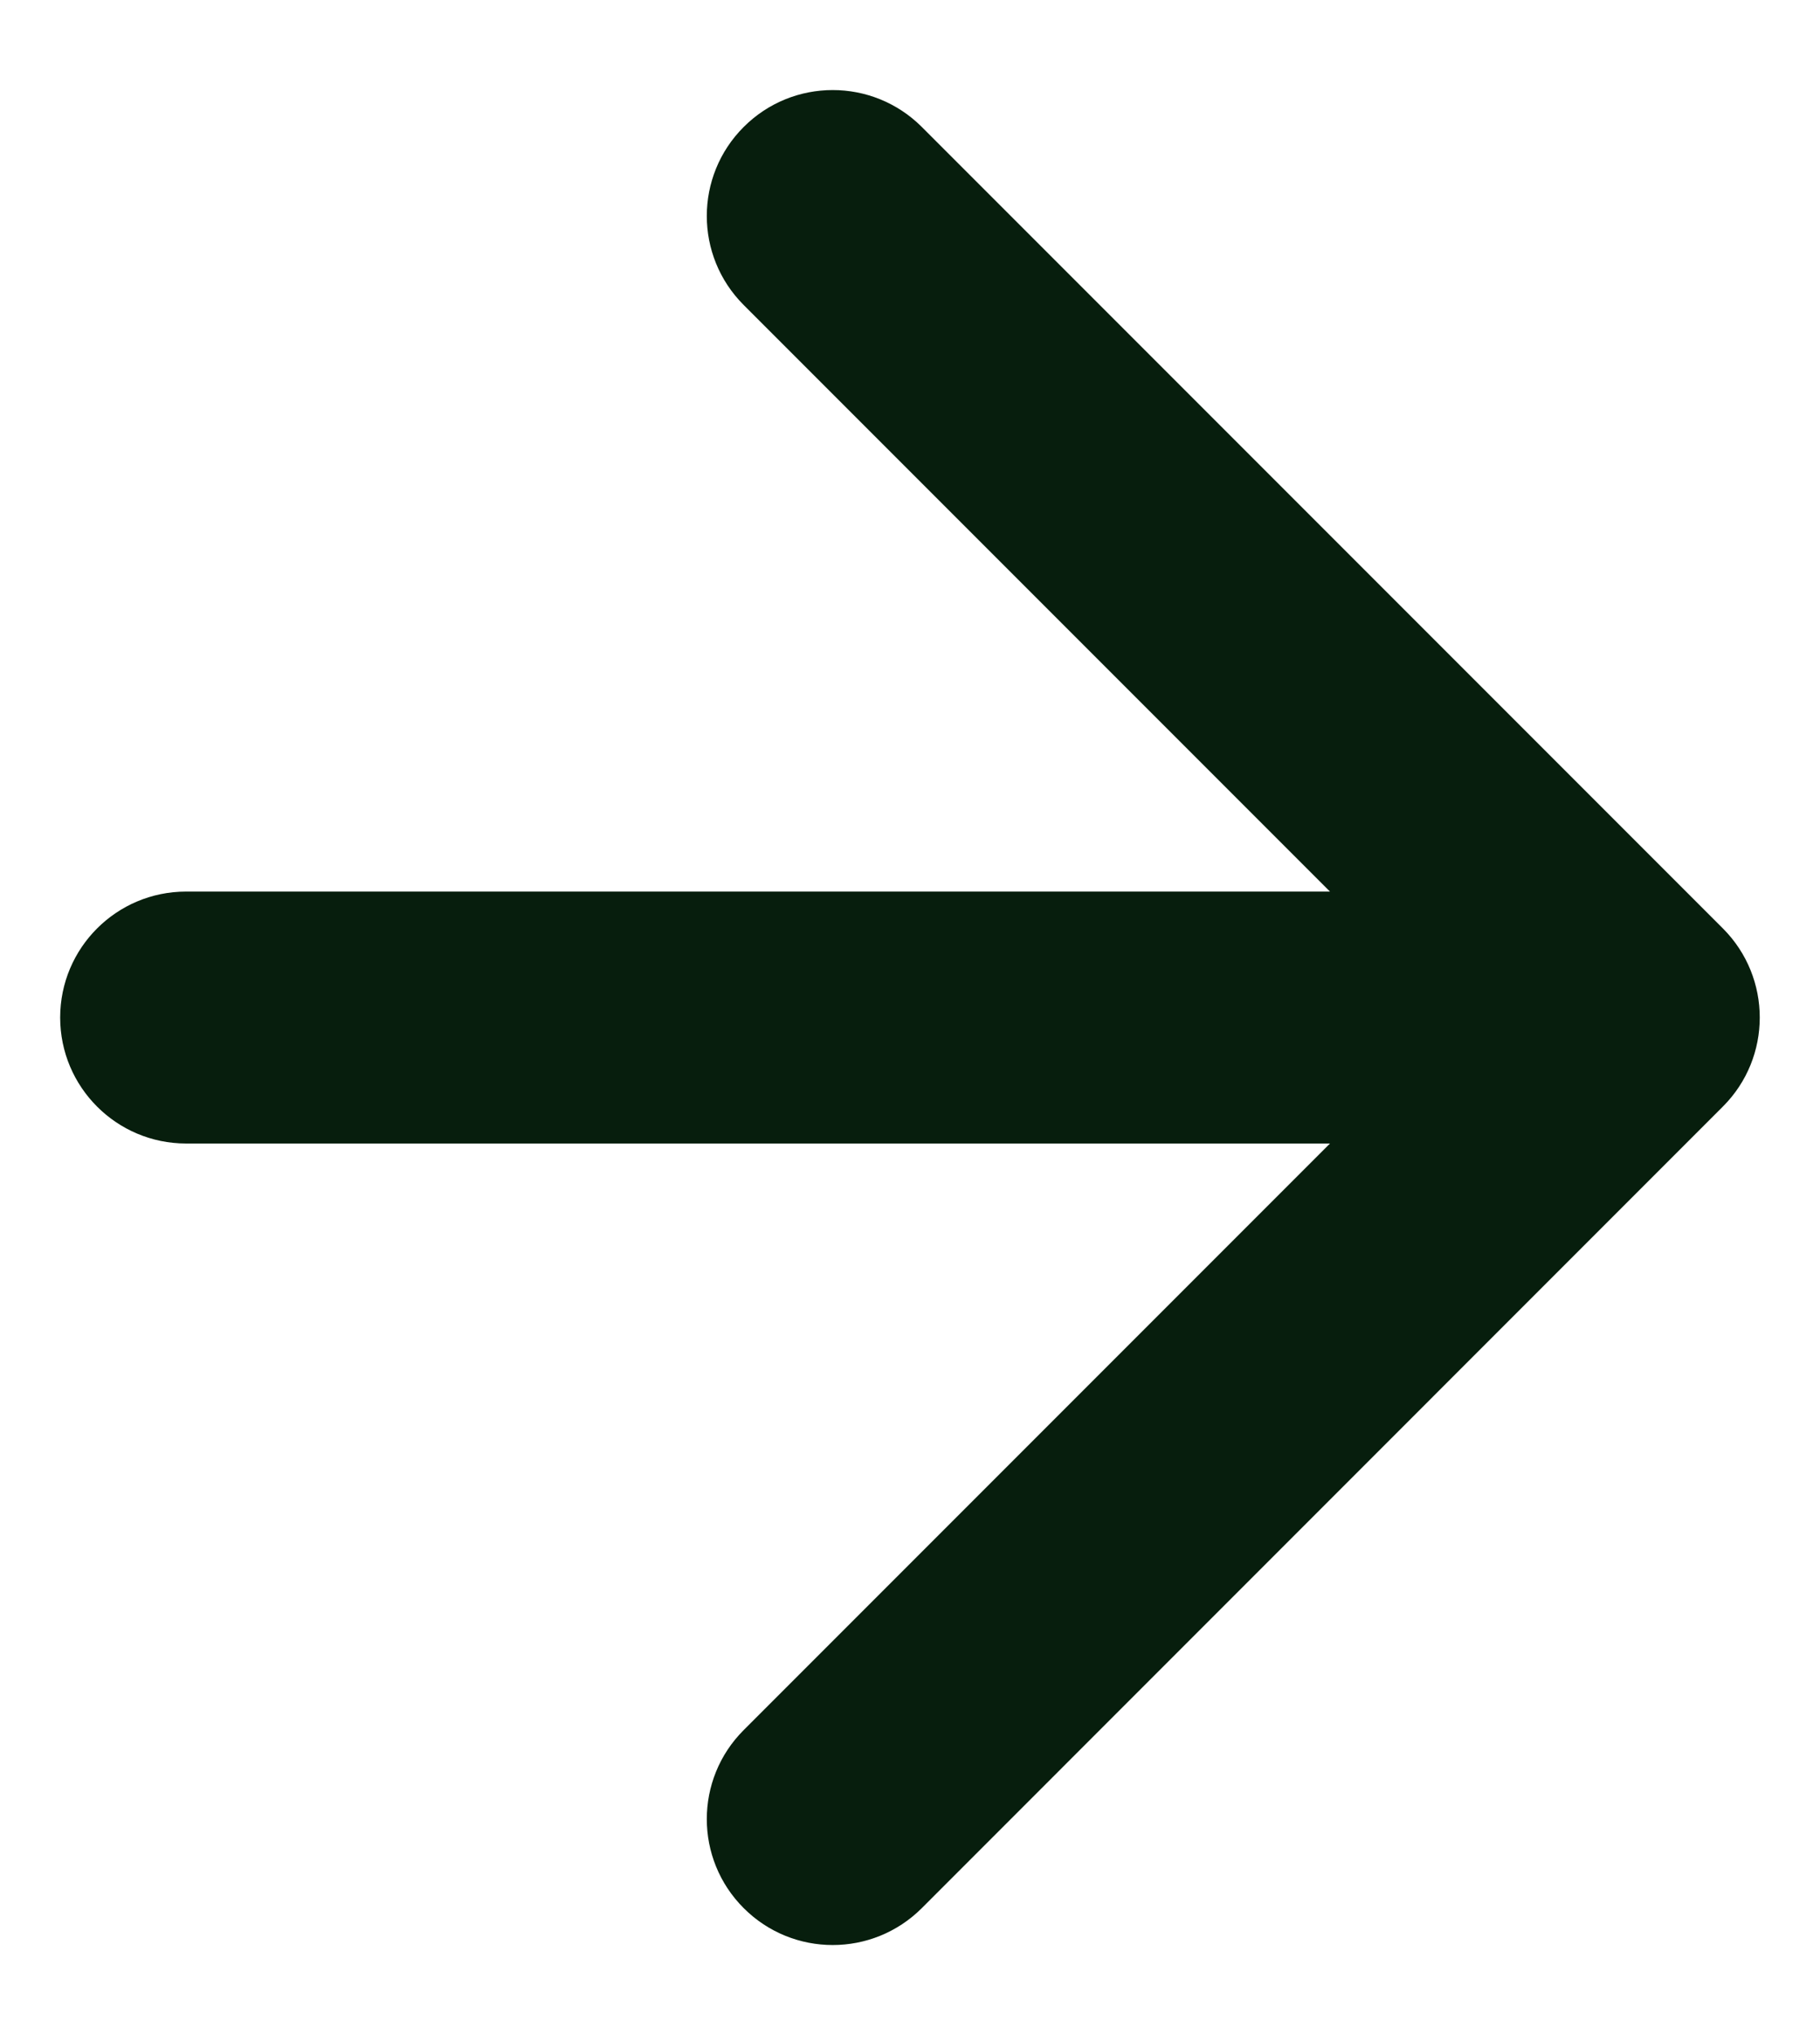 <svg width="17" height="19" viewBox="0 0 17 19" fill="none" xmlns="http://www.w3.org/2000/svg">
<path fill-rule="evenodd" clip-rule="evenodd" d="M8.61 1.185L16.093 8.668C16.552 9.128 16.552 9.872 16.093 10.331L8.61 17.815C8.15 18.274 7.406 18.274 6.947 17.815C6.487 17.356 6.487 16.611 6.947 16.152L12.423 10.676H1.738C1.089 10.676 0.562 10.149 0.562 9.5C0.562 8.85 1.089 8.324 1.738 8.324H12.423L6.947 2.848C6.487 2.389 6.487 1.644 6.947 1.185C7.406 0.726 8.15 0.726 8.61 1.185Z" fill="#071E0D"/>
</svg>
